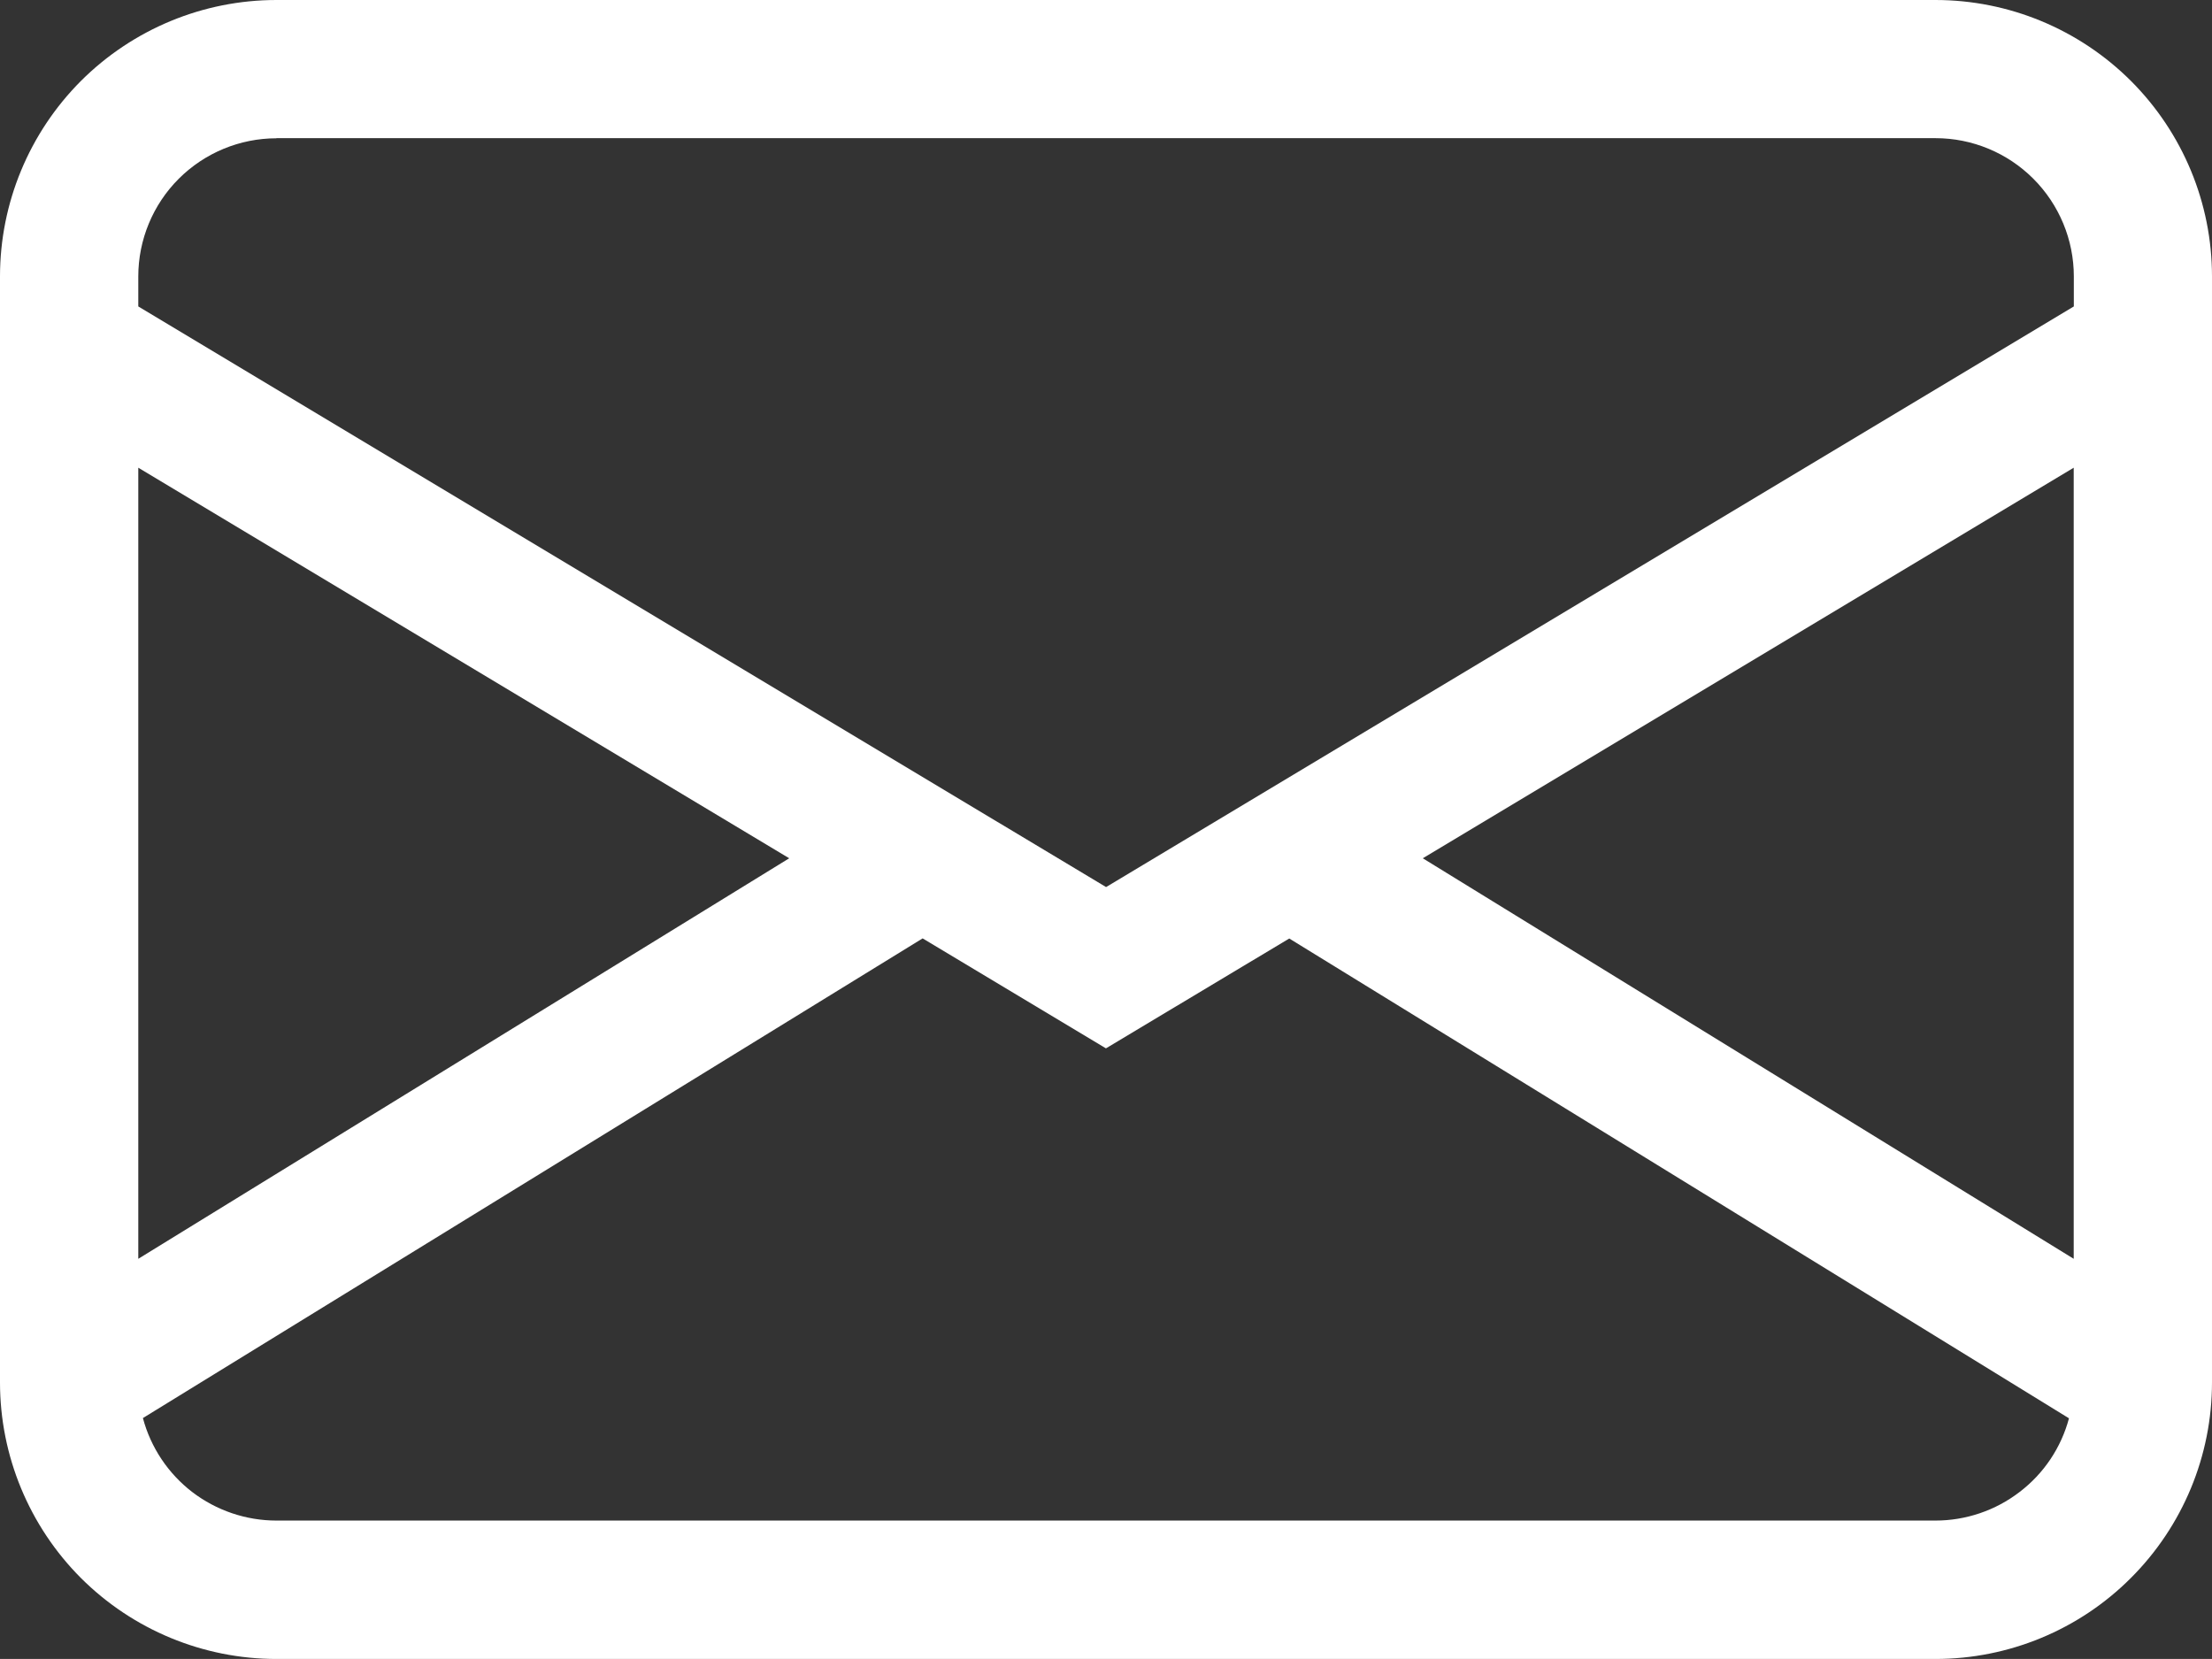 <?xml version="1.0" encoding="utf-8"?>
<!-- Generator: Adobe Illustrator 24.3.0, SVG Export Plug-In . SVG Version: 6.00 Build 0)  -->
<svg version="1.1" id="Layer_1" xmlns="http://www.w3.org/2000/svg" xmlns:xlink="http://www.w3.org/1999/xlink" x="0px" y="0px"
	 width="18.667px" height="14px" viewBox="0 0 18.667 14" style="enable-background:new 0 0 18.667 14;" xml:space="preserve">
<rect x="0" y="0" width="18.667" height="14" fill="#333333" stroke="none"/>
<style type="text/css">
	.st0{fill:#FFFFFF;}
</style>
<path class="st0" d="M0,2.333c0-0.619,0.246-1.212,0.683-1.65C1.121,0.246,1.714,0,2.333,0h14c0.619,0,1.212,0.246,1.65,0.683
	c0.438,0.438,0.684,1.031,0.684,1.65v9.333c0,0.619-0.246,1.212-0.684,1.65C17.546,13.754,16.952,14,16.333,14h-14
	c-0.619,0-1.212-0.246-1.65-0.683C0.246,12.879,0,12.285,0,11.667V2.333z M2.333,1.167c-0.309,0-0.606,0.123-0.825,0.342
	C1.29,1.727,1.167,2.024,1.167,2.333v0.253l8.167,4.9l8.167-4.9V2.333c0-0.309-0.123-0.606-0.342-0.825
	c-0.219-0.219-0.516-0.342-0.825-0.342H2.333z M17.5,3.947l-5.493,3.296l5.493,3.38V3.947z M17.46,11.969l-6.58-4.049L9.333,8.847
	L7.786,7.919l-6.58,4.048c0.066,0.248,0.213,0.468,0.416,0.624c0.204,0.156,0.454,0.241,0.711,0.241h14
	c0.257,0,0.507-0.085,0.71-0.241C17.247,12.436,17.394,12.217,17.46,11.969z M1.167,10.623l5.493-3.38L1.167,3.947V10.623z"/>
</svg>
